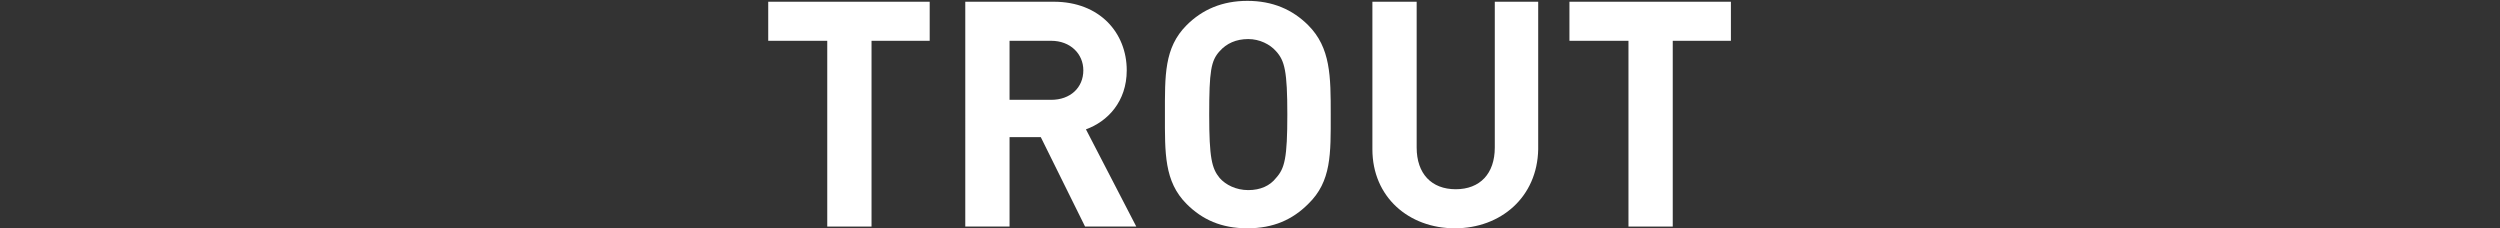 <?xml version="1.0" encoding="utf-8"?>
<!-- Generator: Adobe Illustrator 24.2.3, SVG Export Plug-In . SVG Version: 6.00 Build 0)  -->
<svg version="1.1" id="レイヤー_1" xmlns="http://www.w3.org/2000/svg" xmlns:xlink="http://www.w3.org/1999/xlink" x="0px"
	 y="0px" viewBox="0 0 288 26.3" style="enable-background:new 0 0 288 26.3;" xml:space="preserve">
<rect x="0" y="0" width="288" height="26.3" fill="#333333" stroke="none"/>
<style type="text/css">
	.st0{fill:#FFFFFF;}
</style>
<g>
	<g>
		<path class="st0" d="M100.4,4.7v21.4h-5.1V4.7h-6.8V0.2h18.6v4.5H100.4z"/>
		<path class="st0" d="M125,26.1l-5.1-10.3h-3.6v10.3h-5.1V0.2h10.2c5.3,0,8.4,3.6,8.4,7.9c0,3.6-2.2,5.9-4.7,6.8l5.8,11.2H125z
			 M121.1,4.7h-4.8v6.8h4.8c2.2,0,3.7-1.4,3.7-3.4C124.8,6.2,123.3,4.7,121.1,4.7z"/>
		<path class="st0" d="M150.7,23.5c-1.8,1.8-4,2.8-7,2.8s-5.2-1-7-2.8c-2.6-2.6-2.5-5.9-2.5-10.3c0-4.5-0.1-7.7,2.5-10.3
			c1.8-1.8,4.1-2.8,7-2.8s5.2,1,7,2.8c2.6,2.6,2.6,5.9,2.6,10.3C153.3,17.7,153.4,20.9,150.7,23.5z M147,5.9
			c-0.7-0.8-1.9-1.4-3.2-1.4c-1.4,0-2.5,0.5-3.3,1.4c-1,1.1-1.2,2.3-1.2,7.3c0,5,0.3,6.2,1.2,7.3c0.7,0.8,1.9,1.4,3.3,1.4
			c1.4,0,2.5-0.5,3.2-1.4c1-1.1,1.3-2.3,1.3-7.3C148.3,8.2,148,7,147,5.9z"/>
		<path class="st0" d="M167.6,26.3c-5.3,0-9.5-3.6-9.5-9.1v-17h5.1v16.8c0,3,1.7,4.8,4.5,4.8s4.5-1.8,4.5-4.8V0.2h5v17
			C177.1,22.7,172.9,26.3,167.6,26.3z"/>
		<path class="st0" d="M192.7,4.7v21.4h-5.1V4.7h-6.8V0.2h18.6v4.5H192.7z"/>
	</g>
</g>
</svg>
